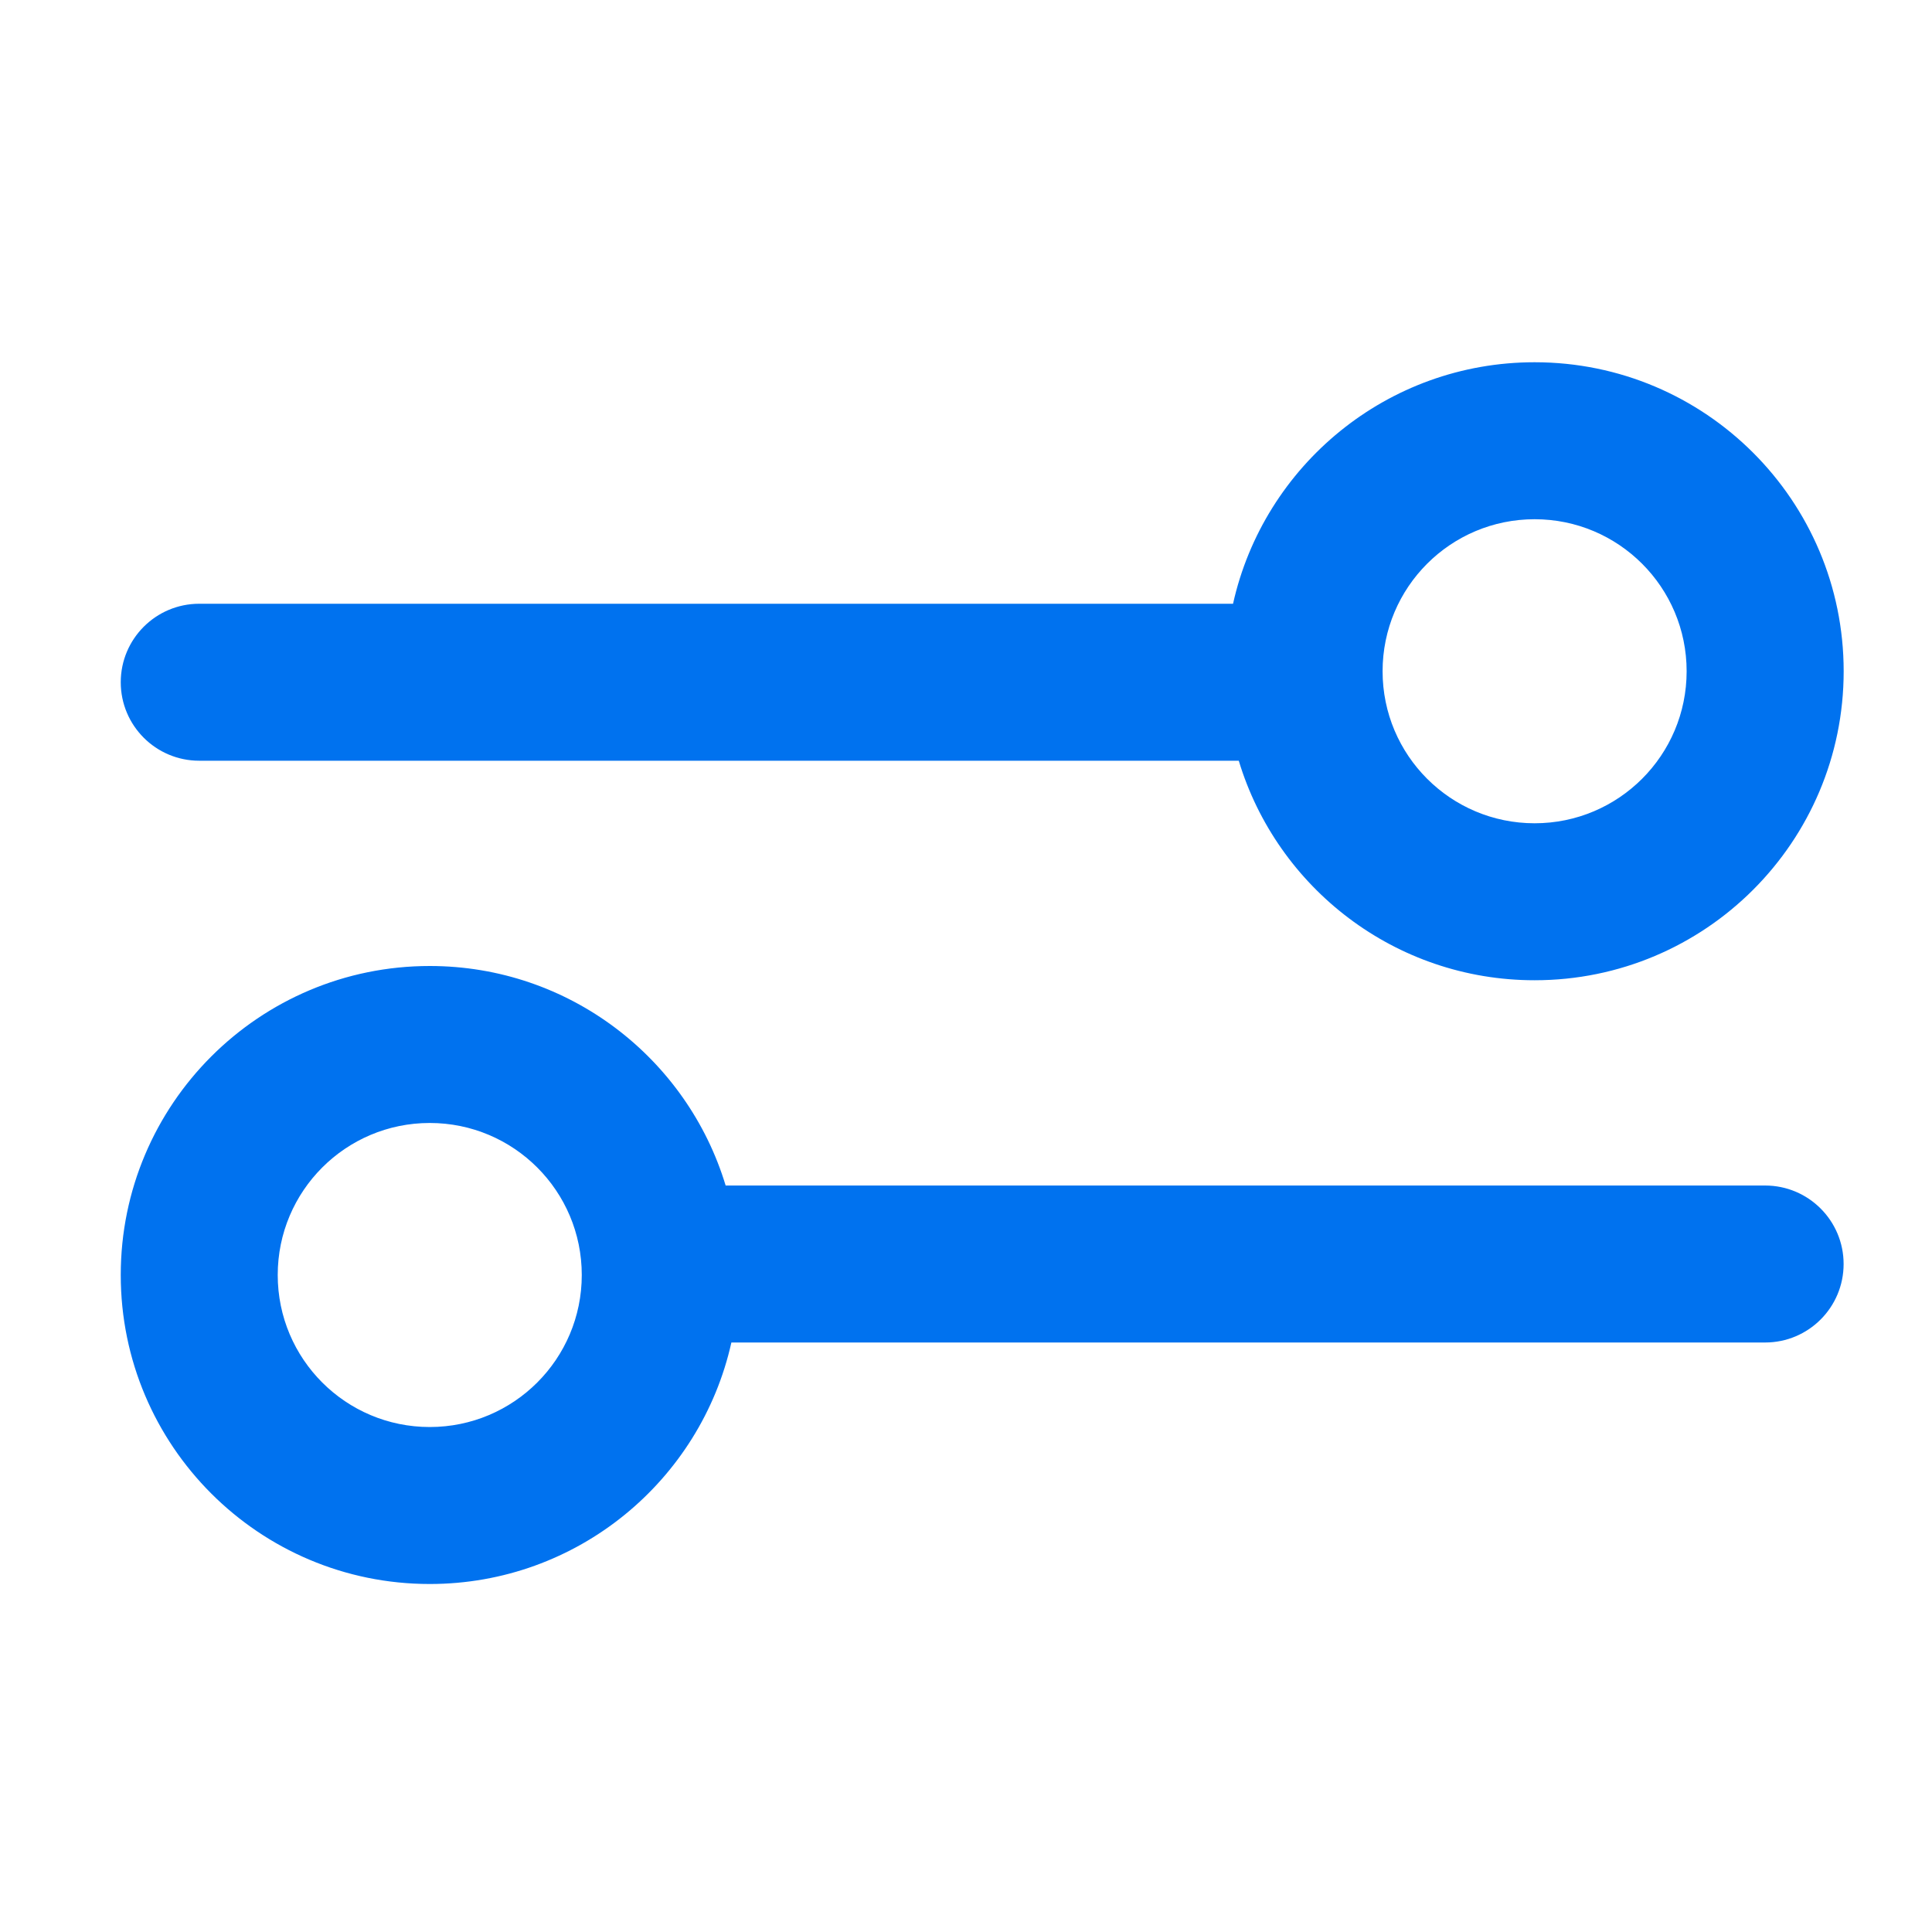 <svg width="32" height="32" viewBox="0 0 32 32" fill="none" xmlns="http://www.w3.org/2000/svg">
<path fill-rule="evenodd" clip-rule="evenodd" d="M25.418 8.6C24.027 8.6 22.9 9.727 22.9 11.118C22.9 12.509 24.027 13.636 25.418 13.636C26.809 13.636 27.936 12.509 27.936 11.118C27.936 9.727 26.809 8.6 25.418 8.6ZM3.3 12.6H20.518C21.153 14.704 23.107 16.236 25.418 16.236C28.245 16.236 30.537 13.945 30.537 11.118C30.537 8.291 28.245 6 25.418 6C22.976 6 20.933 7.711 20.423 10H3.3C2.582 10 2 10.582 2 11.3C2 12.018 2.582 12.6 3.3 12.6ZM7.118 23.636C8.509 23.636 9.636 22.509 9.636 21.118C9.636 19.727 8.509 18.6 7.118 18.6C5.727 18.6 4.6 19.727 4.6 21.118C4.6 22.509 5.727 23.636 7.118 23.636ZM29.236 19.636L12.019 19.636C11.383 17.532 9.43 16 7.118 16C4.291 16 2 18.291 2 21.118C2 23.945 4.291 26.236 7.118 26.236C9.561 26.236 11.604 24.525 12.114 22.236L29.236 22.236C29.954 22.236 30.536 21.654 30.536 20.936C30.536 20.218 29.954 19.636 29.236 19.636Z" fill="#0072EF"/>
</svg>

